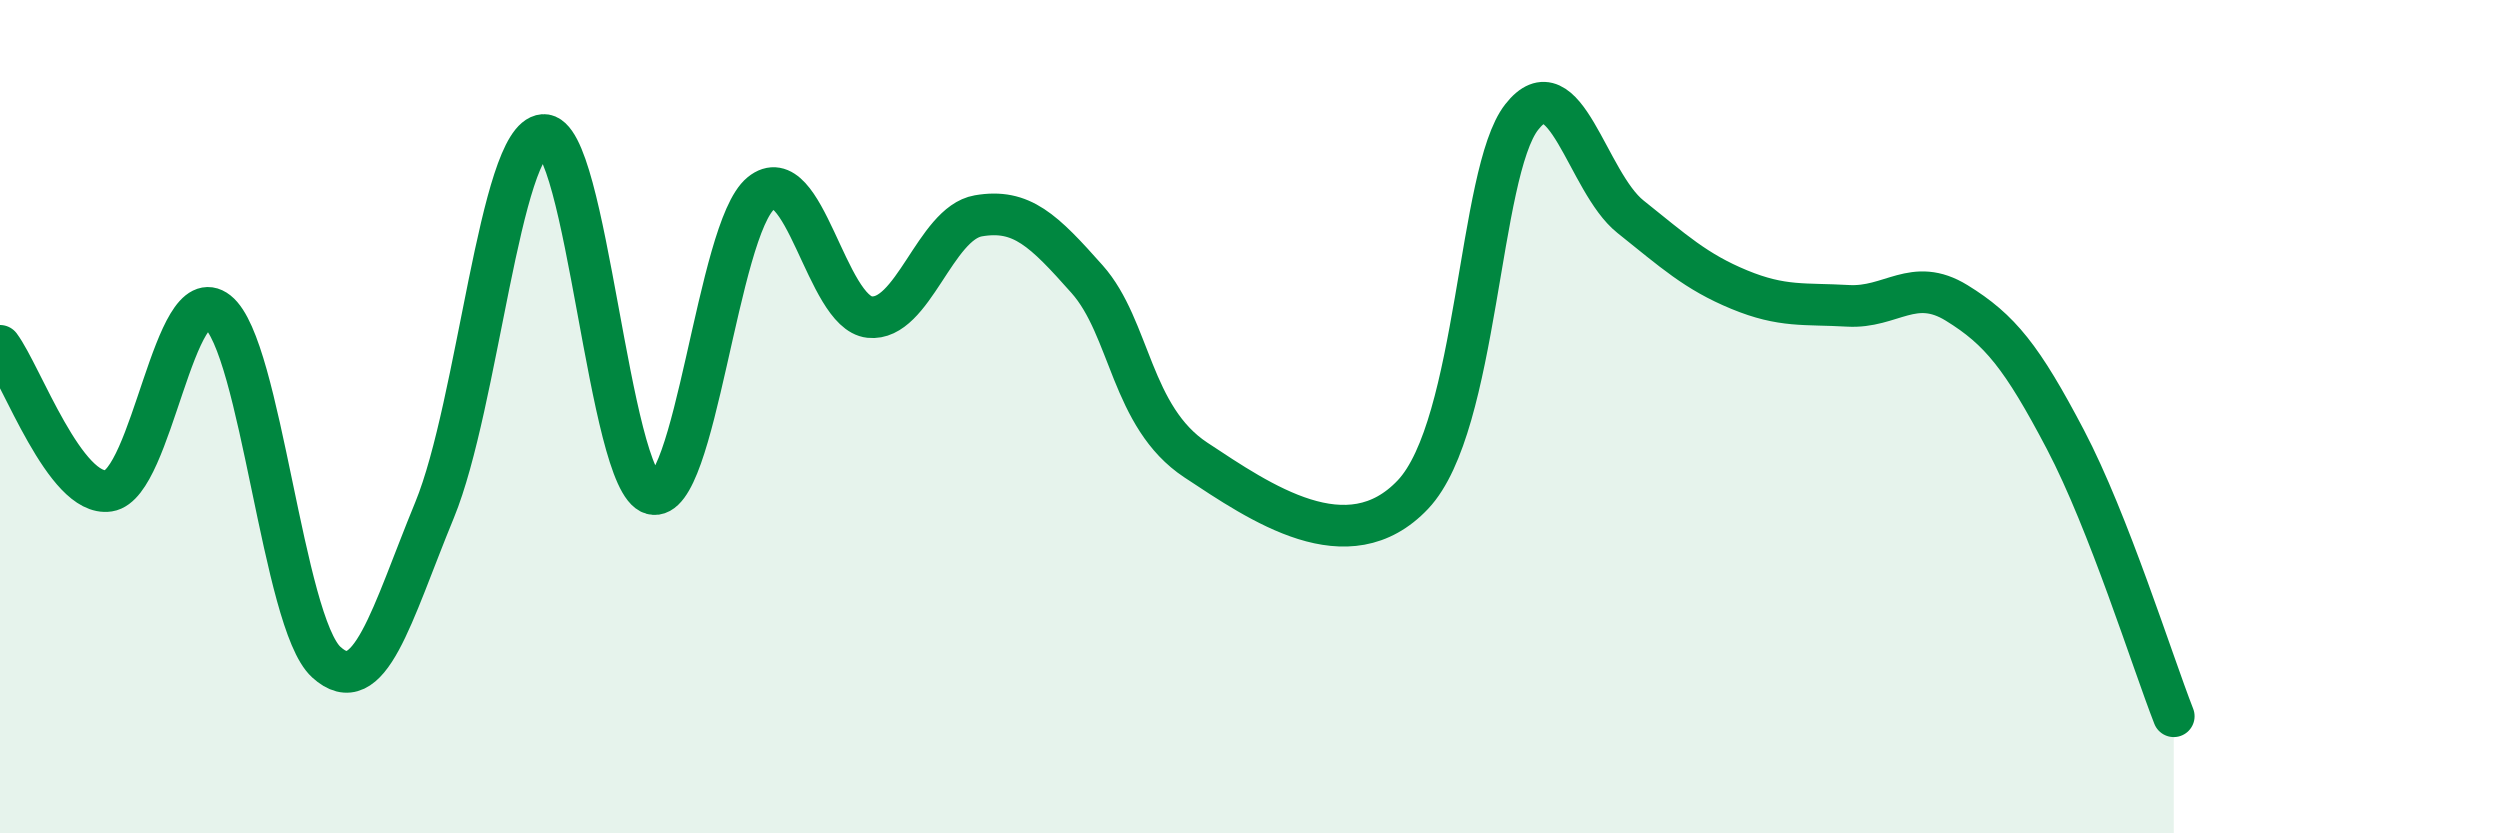
    <svg width="60" height="20" viewBox="0 0 60 20" xmlns="http://www.w3.org/2000/svg">
      <path
        d="M 0,8.3 C 0.52,9 1.57,11.94 2.61,11.78 C 3.65,11.62 4.18,6.66 5.22,7.48 C 6.26,8.3 6.79,14.94 7.83,15.89 C 8.87,16.84 9.39,14.77 10.43,12.24 C 11.47,9.71 12,3.32 13.04,3.24 C 14.08,3.16 14.61,11.57 15.65,11.85 C 16.69,12.13 17.22,5.49 18.26,4.64 C 19.3,3.79 19.83,7.5 20.87,7.61 C 21.91,7.72 22.44,5.36 23.48,5.18 C 24.52,5 25.05,5.53 26.09,6.7 C 27.13,7.87 27.14,10.01 28.7,11.04 C 30.26,12.07 32.35,13.52 33.91,11.87 C 35.47,10.22 35.48,4.14 36.52,2.81 C 37.56,1.48 38.09,4.37 39.13,5.2 C 40.17,6.03 40.7,6.52 41.74,6.95 C 42.78,7.38 43.31,7.28 44.35,7.34 C 45.39,7.4 45.92,6.63 46.96,7.27 C 48,7.91 48.53,8.57 49.57,10.55 C 50.61,12.53 51.65,15.86 52.17,17.19L52.17 20L0 20Z"
        fill="#008740"
        opacity="0.1"
        stroke-linecap="round"
        stroke-linejoin="round"
      />
      <path
        d="M 0,8.3 C 0.52,9 1.57,11.94 2.61,11.78 C 3.65,11.62 4.18,6.66 5.22,7.48 C 6.26,8.3 6.79,14.94 7.83,15.89 C 8.87,16.84 9.39,14.77 10.43,12.24 C 11.47,9.71 12,3.32 13.04,3.24 C 14.08,3.16 14.61,11.57 15.65,11.85 C 16.69,12.13 17.22,5.49 18.26,4.64 C 19.3,3.79 19.83,7.5 20.87,7.61 C 21.91,7.72 22.44,5.36 23.48,5.18 C 24.52,5 25.05,5.53 26.09,6.7 C 27.13,7.87 27.14,10.01 28.7,11.04 C 30.26,12.07 32.35,13.52 33.91,11.87 C 35.47,10.22 35.48,4.14 36.52,2.81 C 37.56,1.48 38.09,4.37 39.13,5.2 C 40.17,6.03 40.7,6.52 41.74,6.95 C 42.78,7.38 43.31,7.28 44.35,7.34 C 45.39,7.4 45.92,6.63 46.96,7.27 C 48,7.91 48.53,8.57 49.57,10.55 C 50.61,12.53 51.65,15.86 52.17,17.19"
        stroke="#008740"
        stroke-width="1"
        fill="none"
        stroke-linecap="round"
        stroke-linejoin="round"
      />
    </svg>
  